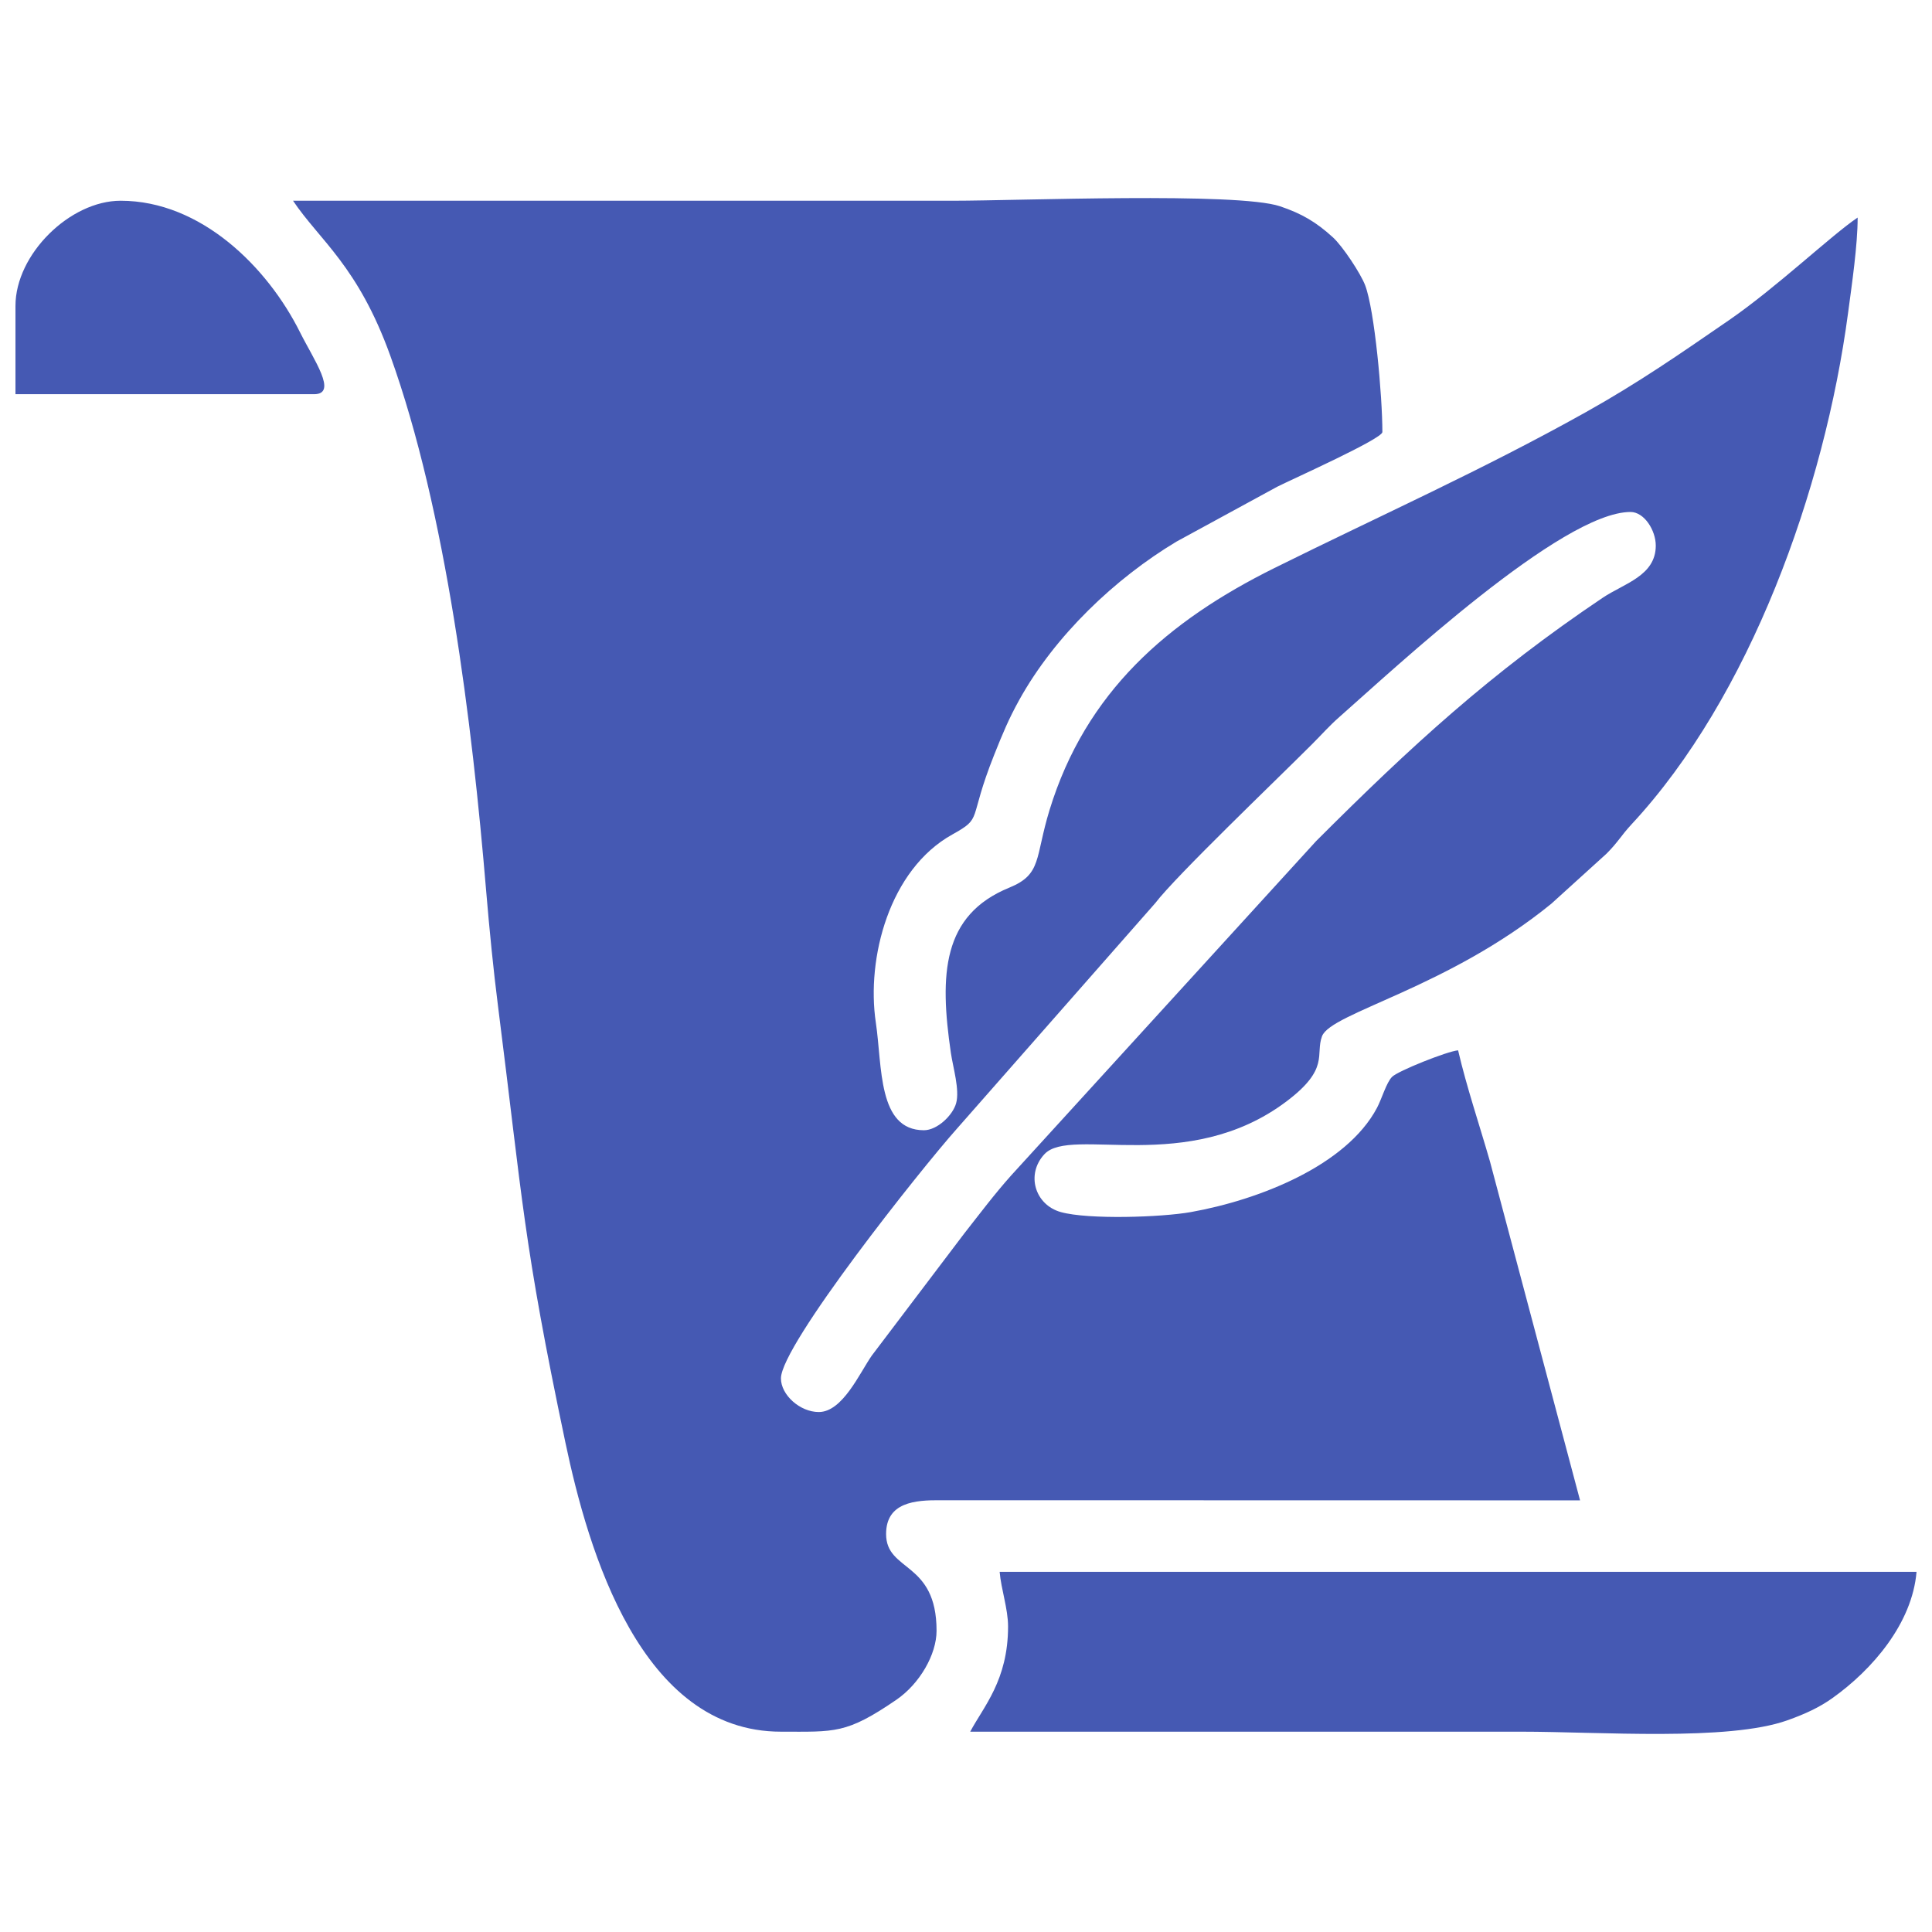 <?xml version="1.0" encoding="UTF-8"?>
<svg xmlns="http://www.w3.org/2000/svg" xmlns:xlink="http://www.w3.org/1999/xlink" xmlns:xodm="http://www.corel.com/coreldraw/odm/2003" xml:space="preserve" width="80.433mm" height="80.433mm" version="1.1" style="shape-rendering:geometricPrecision; text-rendering:geometricPrecision; image-rendering:optimizeQuality; fill-rule:evenodd; clip-rule:evenodd" viewBox="0 0 8043.32 8043.32">
 <defs>
  <style type="text/css">
   
    .fil0 {fill:#4559B3}
   
  </style>
 </defs>
 <g id="Capa_x0020_1">
 </g>
 <g id="Capa_x0020_1_0_7_0">
 </g>
 <g id="Capa_x0020_1_0_7_1">
 </g>
 <g id="Capa_x0020_1_0_7_0_0">
 </g>
 <g id="Capa_x0020_1_0_7_0_1">
 </g>
 <g id="Capa_x0020_1_0_7_0_2">
 </g>
 <g id="Capa_x0020_1_0_7_0_3">
 </g>
 <g id="Capa_x0020_1_0_7_0_4">
  <path id="historia.svg" class="fil0" d="M3408.81 5878.59c-78.08,0 -157.58,-70.88 -157.58,-140.08 0,-138.2 583.41,-872.07 730.93,-1037.61l827.46 -941.04c86.71,-113.57 499.29,-508.05 652.22,-661.01 40.19,-40.19 72.3,-77 114.01,-113.65 230.48,-202.99 926.79,-853.73 1212.39,-853.73 56.78,0 105.09,76.04 105.09,140.07 0,125.83 -132.55,157.7 -220.77,216.99 -467.78,314.45 -796.71,616.68 -1193.17,1013.07l-1269.62 1391.9c-70.91,79.58 -128.21,156.31 -195.66,242.1l-384.84 508.24c-50.42,72.47 -121.53,234.75 -220.46,234.75zm-3344.41 -4605.19l0 367.73 1243.19 0c100.64,0 -1.79,-143.89 -58.14,-256.99 -135.14,-271.35 -412.22,-548.43 -747.32,-548.43 -211.15,0 -437.73,223.08 -437.73,437.69zm4132.4 5498.19c0,224.08 -102.79,334.15 -157.58,437.77 764.55,0 1529.15,0 2293.78,0 327.02,0 861.53,40.59 1108.33,-47.35 74.57,-26.58 132.95,-53.64 187.59,-92.56 166.09,-118.23 332.15,-311.03 350.02,-525.52l-3817.16 0c5.97,71.87 35.02,153.77 35.02,227.66zm-945.57 437.77c225.79,0 270.91,10.51 480.23,-132.59 97.17,-66.53 167.65,-188.66 167.65,-287.63 0,-291.29 -210.11,-244.09 -210.11,-402.75 0,-132.39 120.65,-141.54 227.1,-140.59l2662.03 0.52 -375.1 -1410.96c-44.53,-154.92 -96.89,-308.88 -132.67,-462.64 -44.57,3.7 -250.26,85.67 -274.85,110.43 -23.88,23.95 -42.46,90.8 -63.04,129.52 -127.93,240.56 -491.45,382.94 -774.74,433.48 -122.08,21.76 -426.54,31.95 -541.35,-0.04 -107.76,-30.01 -146.36,-157.47 -67.93,-241.27 110.15,-117.71 595.67,90.45 1006.94,-219.07 181.9,-136.89 119.54,-194.43 148.51,-271.75 36.77,-98.01 522.53,-199.6 954.37,-551.42l229.57 -208.2c48.75,-48.62 60.8,-75.4 104.85,-122.8 492.57,-529.81 803.2,-1392.97 901.13,-2128.12 15.88,-119.18 39.99,-282.93 39.99,-397.73 -108.56,72.66 -336.49,290.09 -535.78,427.3 -202.91,139.67 -376.53,260.33 -596.98,383.53 -430.09,240.43 -850.75,427.82 -1295.36,648.28 -444.18,220.29 -785.25,515.48 -936.22,1007.37 -61.13,199.29 -30.92,267.45 -167.22,323.08 -280.22,114.33 -291.33,361.25 -243.57,687.91 8.83,60.61 37.4,153.85 21.92,209.68 -14.08,50.85 -79.03,112.53 -134.06,112.53 -193.08,0 -173.06,-266.22 -200.2,-447.87 -40.15,-268.49 55.99,-637.02 317.71,-782.98 130.76,-72.9 63.59,-52.81 175.17,-332.6 34.82,-87.3 60.49,-149.34 104.34,-228.33 148.87,-268.21 398.81,-505.42 654.4,-658.82l419.43 -228.46c68.6,-34.26 437.77,-199.64 437.77,-227.66 0,-149.94 -32.24,-507.44 -71.75,-611.07 -18.82,-49.34 -93.44,-162.12 -133.71,-199.04 -70.15,-64.27 -130.44,-99.33 -220.41,-129.73 -176.97,-59.77 -1088.64,-23.16 -1360.15,-23.16 -916.4,0 -1832.73,0 -2749.1,0 110.83,165.42 270.08,270.79 405.02,645.61 232.92,647.04 340.6,1529.82 398.93,2227.56 13.77,164.11 30.37,330.49 48.95,476.33 103.74,816.96 104.5,982.11 280.94,1820.28 95.63,454.6 315.05,1203.87 897.35,1203.87z"></path>
 </g>
</svg>
